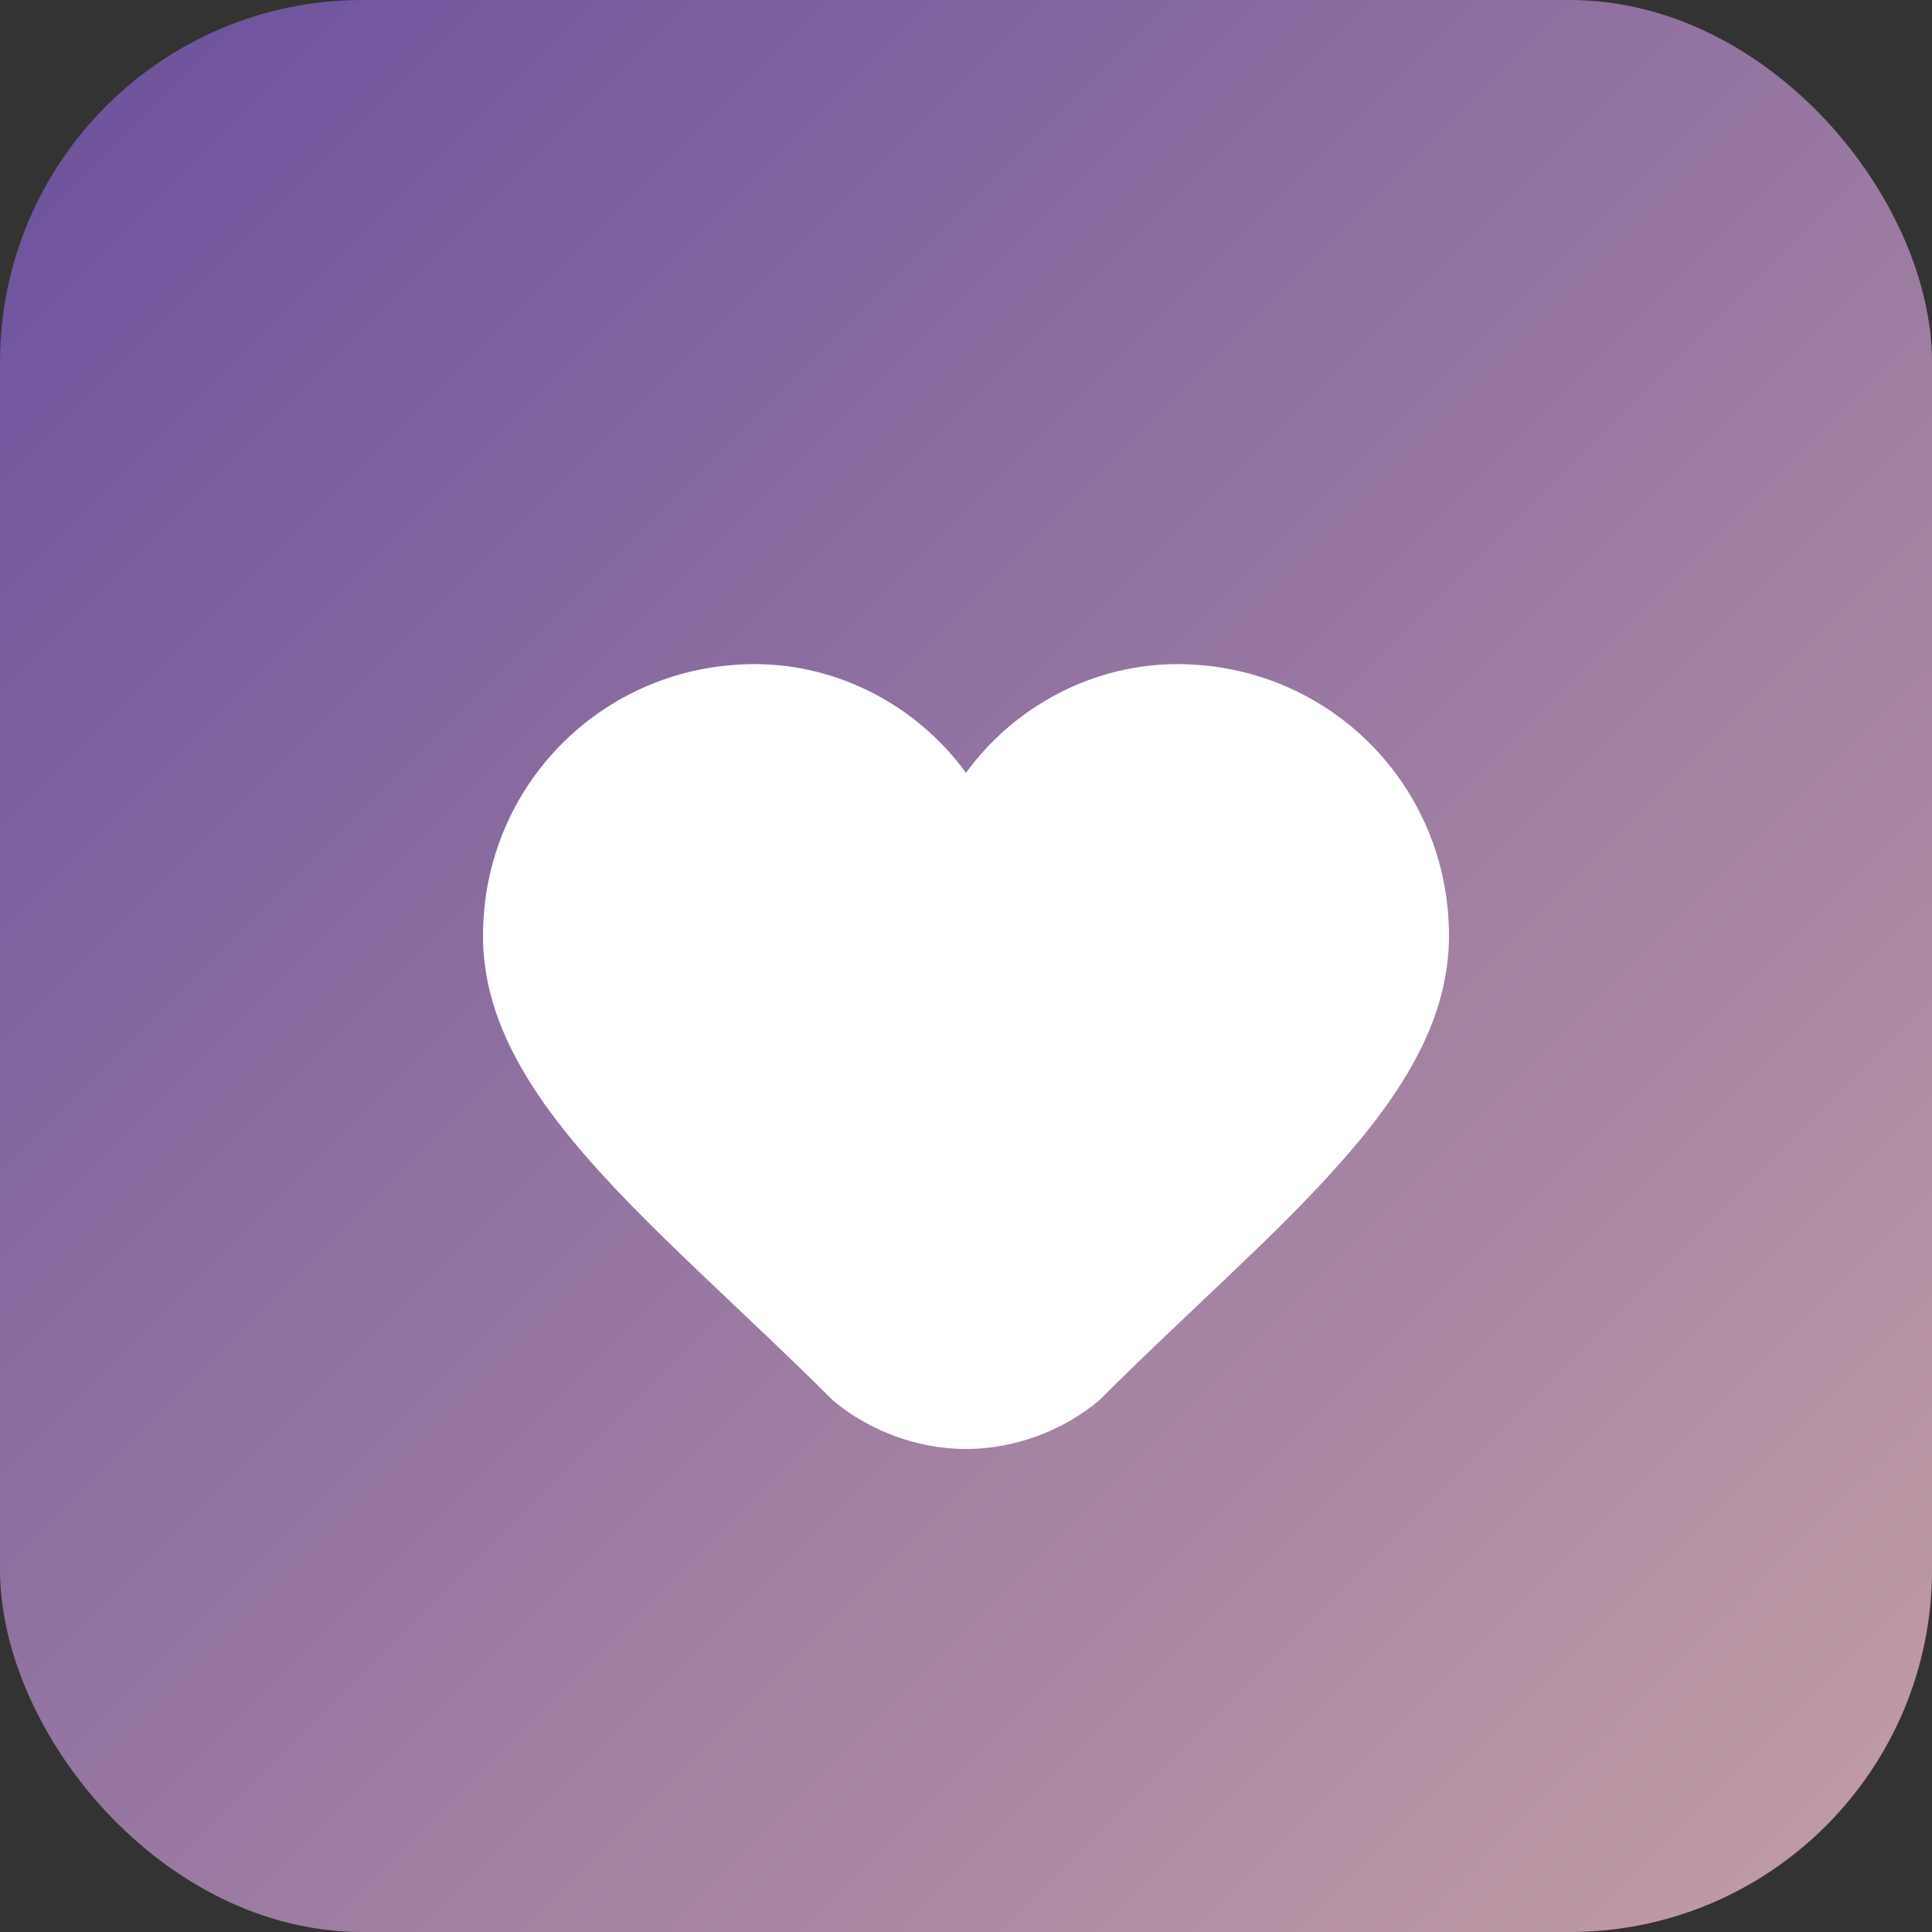 <svg width="32" height="32" viewBox="0 0 32 32" fill="none" xmlns="http://www.w3.org/2000/svg">
  <rect x="0" y="0" width="32" height="32" fill="#333333" stroke="none"/>
  <defs>
    <linearGradient id="heartGradient" x1="0%" y1="0%" x2="100%" y2="100%">
      <stop offset="0%" style="stop-color:#6A4F9E;stop-opacity:1" />
      <stop offset="100%" style="stop-color:#C49FA5;stop-opacity:1" />
    </linearGradient>
  </defs>
  <rect width="32" height="32" rx="6" fill="url(#heartGradient)"/>
  <path d="M16 24c-0.8 0-1.6-0.3-2.2-0.8C10.9 20.3 8 18.2 8 15.5c0-2.5 2.0-4.5 4.5-4.5 1.4 0 2.7 0.7 3.5 1.8 0.8-1.1 2.1-1.8 3.5-1.8 2.5 0 4.5 2.0 4.5 4.5 0 2.7-2.9 4.8-5.8 7.7C17.6 23.7 16.8 24 16 24z" fill="white"/>
</svg>